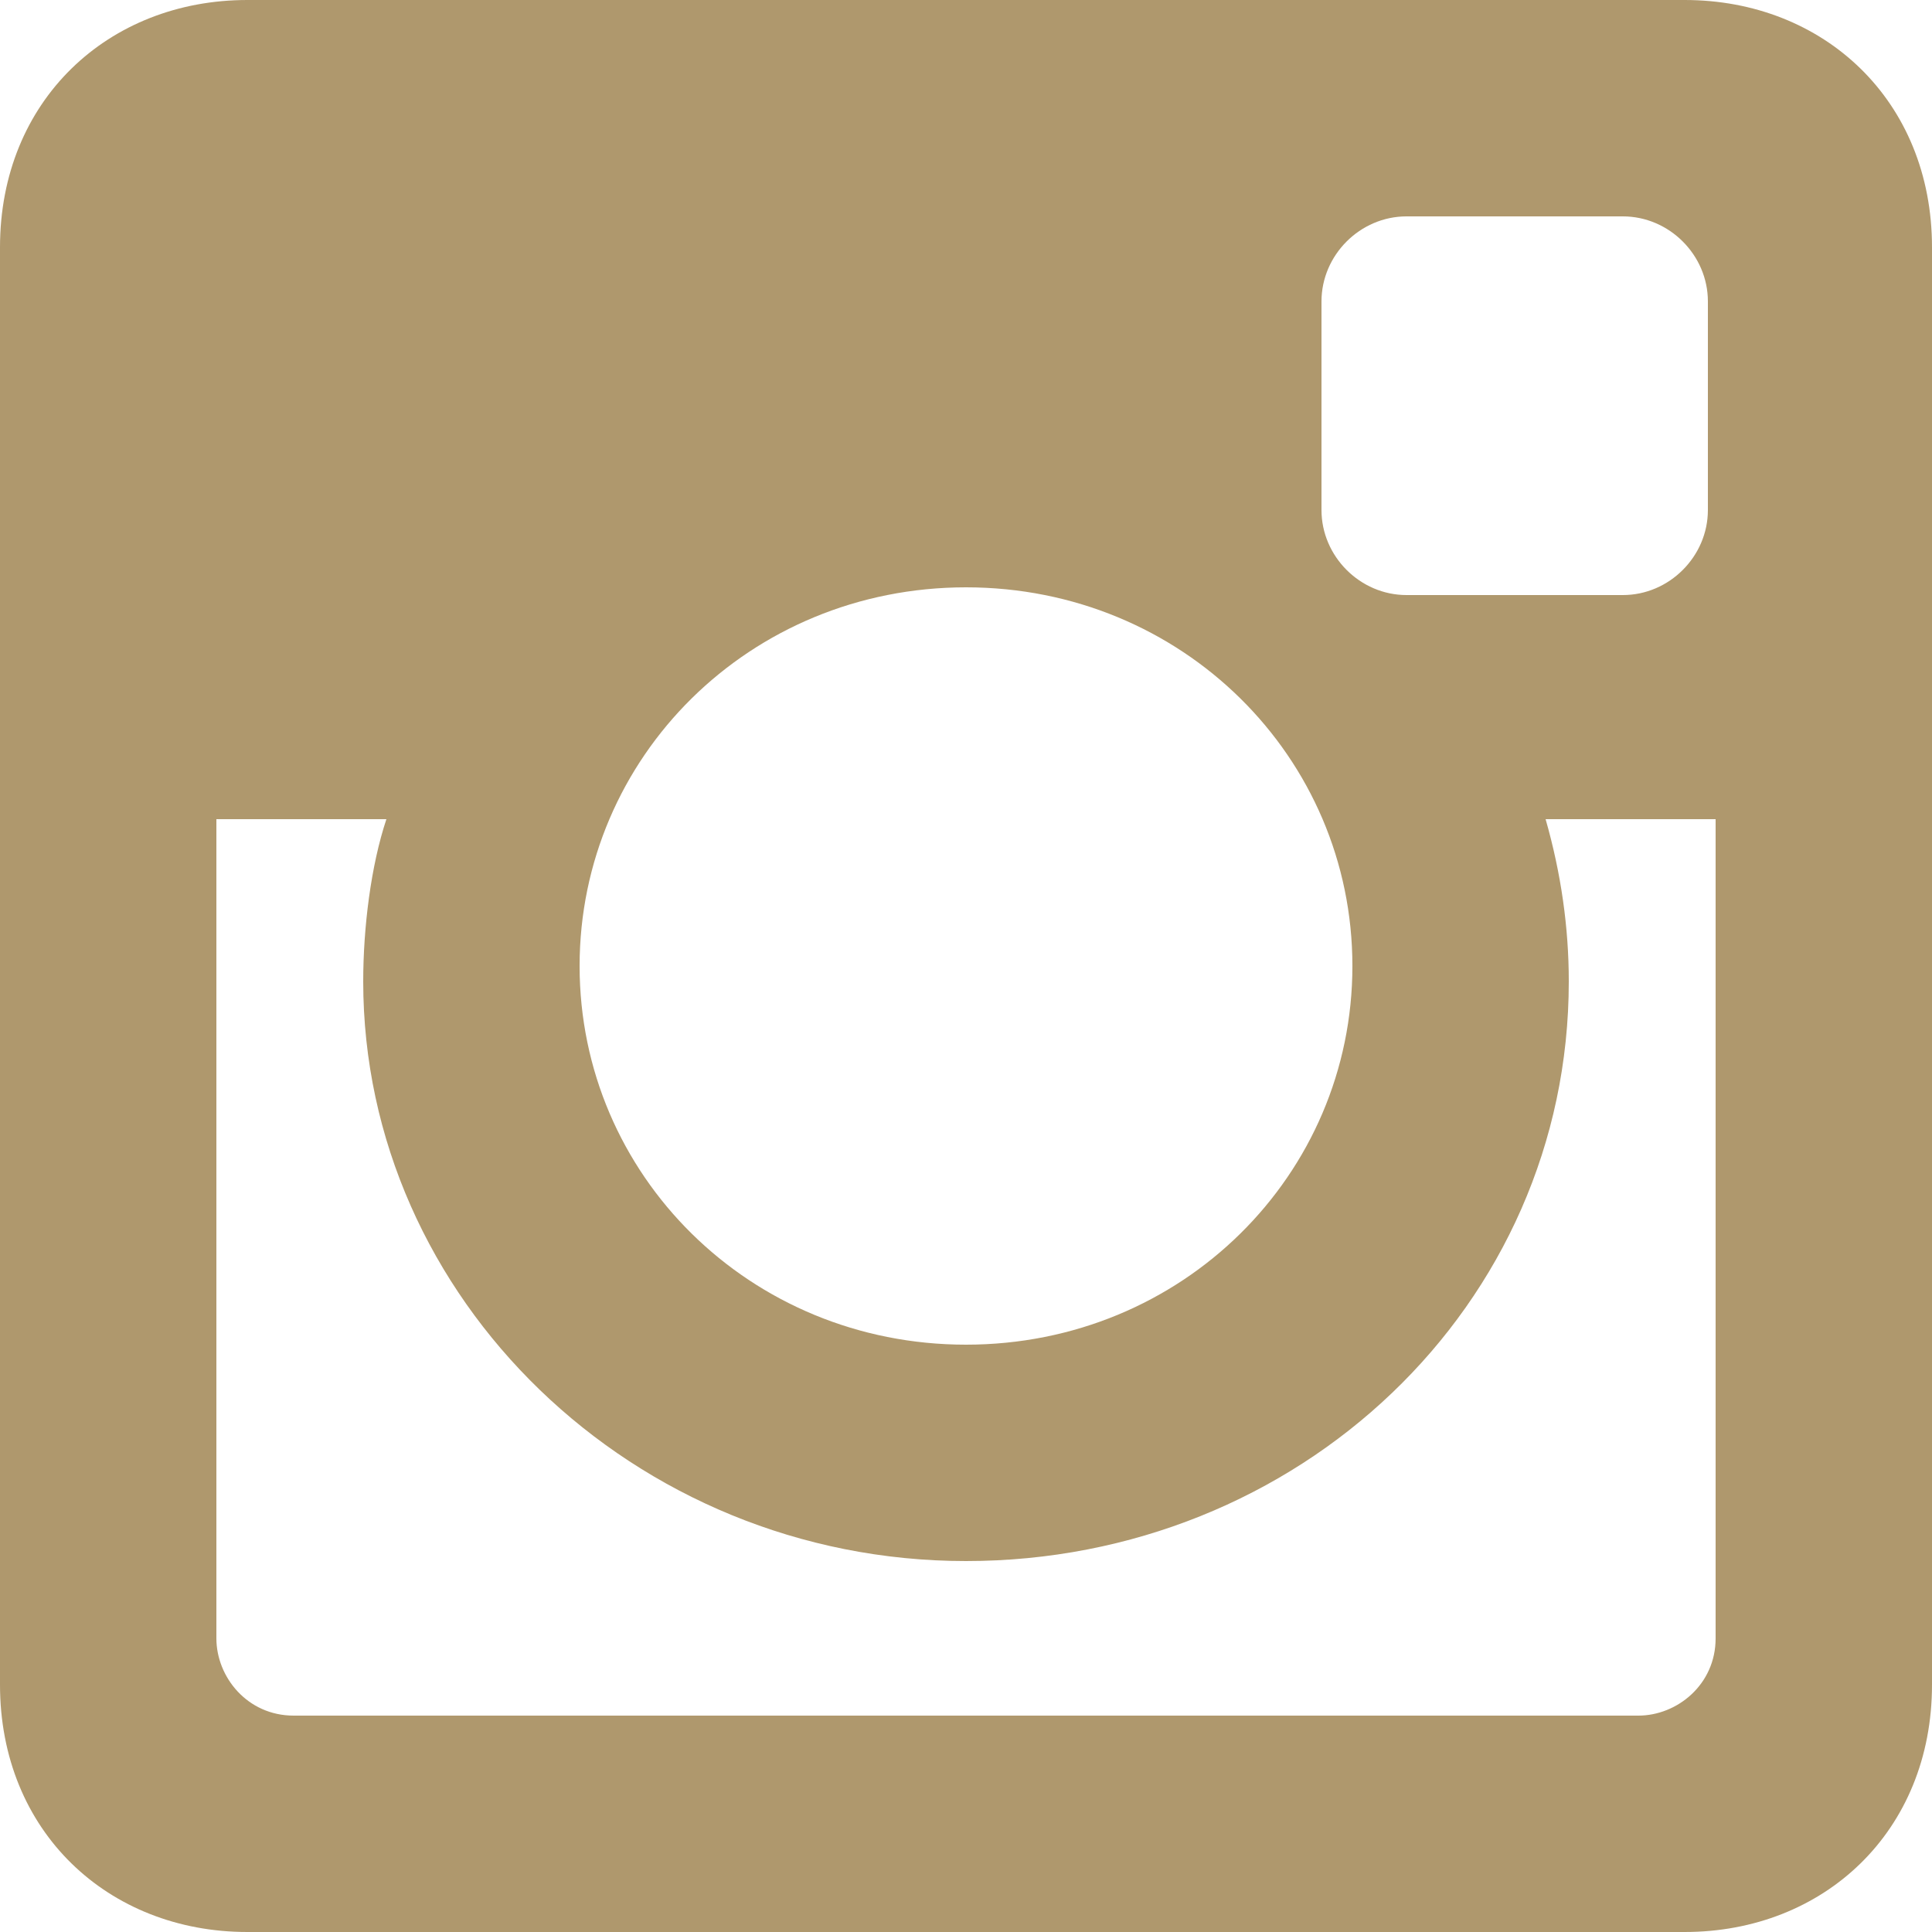 <?xml version="1.0" encoding="utf-8"?>
<!-- Generator: Adobe Illustrator 19.1.0, SVG Export Plug-In . SVG Version: 6.00 Build 0)  -->
<svg version="1.1" id="Layer_1" xmlns="http://www.w3.org/2000/svg" xmlns:xlink="http://www.w3.org/1999/xlink" x="0px" y="0px"
	 viewBox="0 0 25 25" enable-background="new 0 0 25 25" xml:space="preserve">
<g>
	<path fill="#af986d" fill-rule="evenodd" clip-rule="evenodd" d="M3.2,0h18.6C23.6,0,25,1.3,25,3.2v18.6c0,1.9-1.4,3.2-3.2,3.2H3.2
		C1.4,25,0,23.7,0,21.8V3.2C0,1.3,1.4,0,3.2,0L3.2,0z M18.2,2.8c-0.6,0-1.1,0.5-1.1,1.1v2.7c0,0.6,0.5,1.1,1.1,1.1H21
		c0.6,0,1.1-0.5,1.1-1.1V3.9c0-0.6-0.5-1.1-1.1-1.1H18.2z M22.2,10.6H20c0.2,0.7,0.3,1.4,0.3,2.1c0,4.2-3.5,7.5-7.8,7.5
		c-4.3,0-7.8-3.4-7.8-7.5c0-0.7,0.1-1.5,0.3-2.1H2.8v10.6c0,0.5,0.4,1,1,1h17.4c0.5,0,1-0.4,1-1V10.6z M12.5,7.6c-2.8,0-5,2.2-5,4.9
		s2.2,4.9,5,4.9c2.8,0,5-2.2,5-4.9S15.3,7.6,12.5,7.6L12.5,7.6z M12.5,7.6"/>
</g>
</svg>
